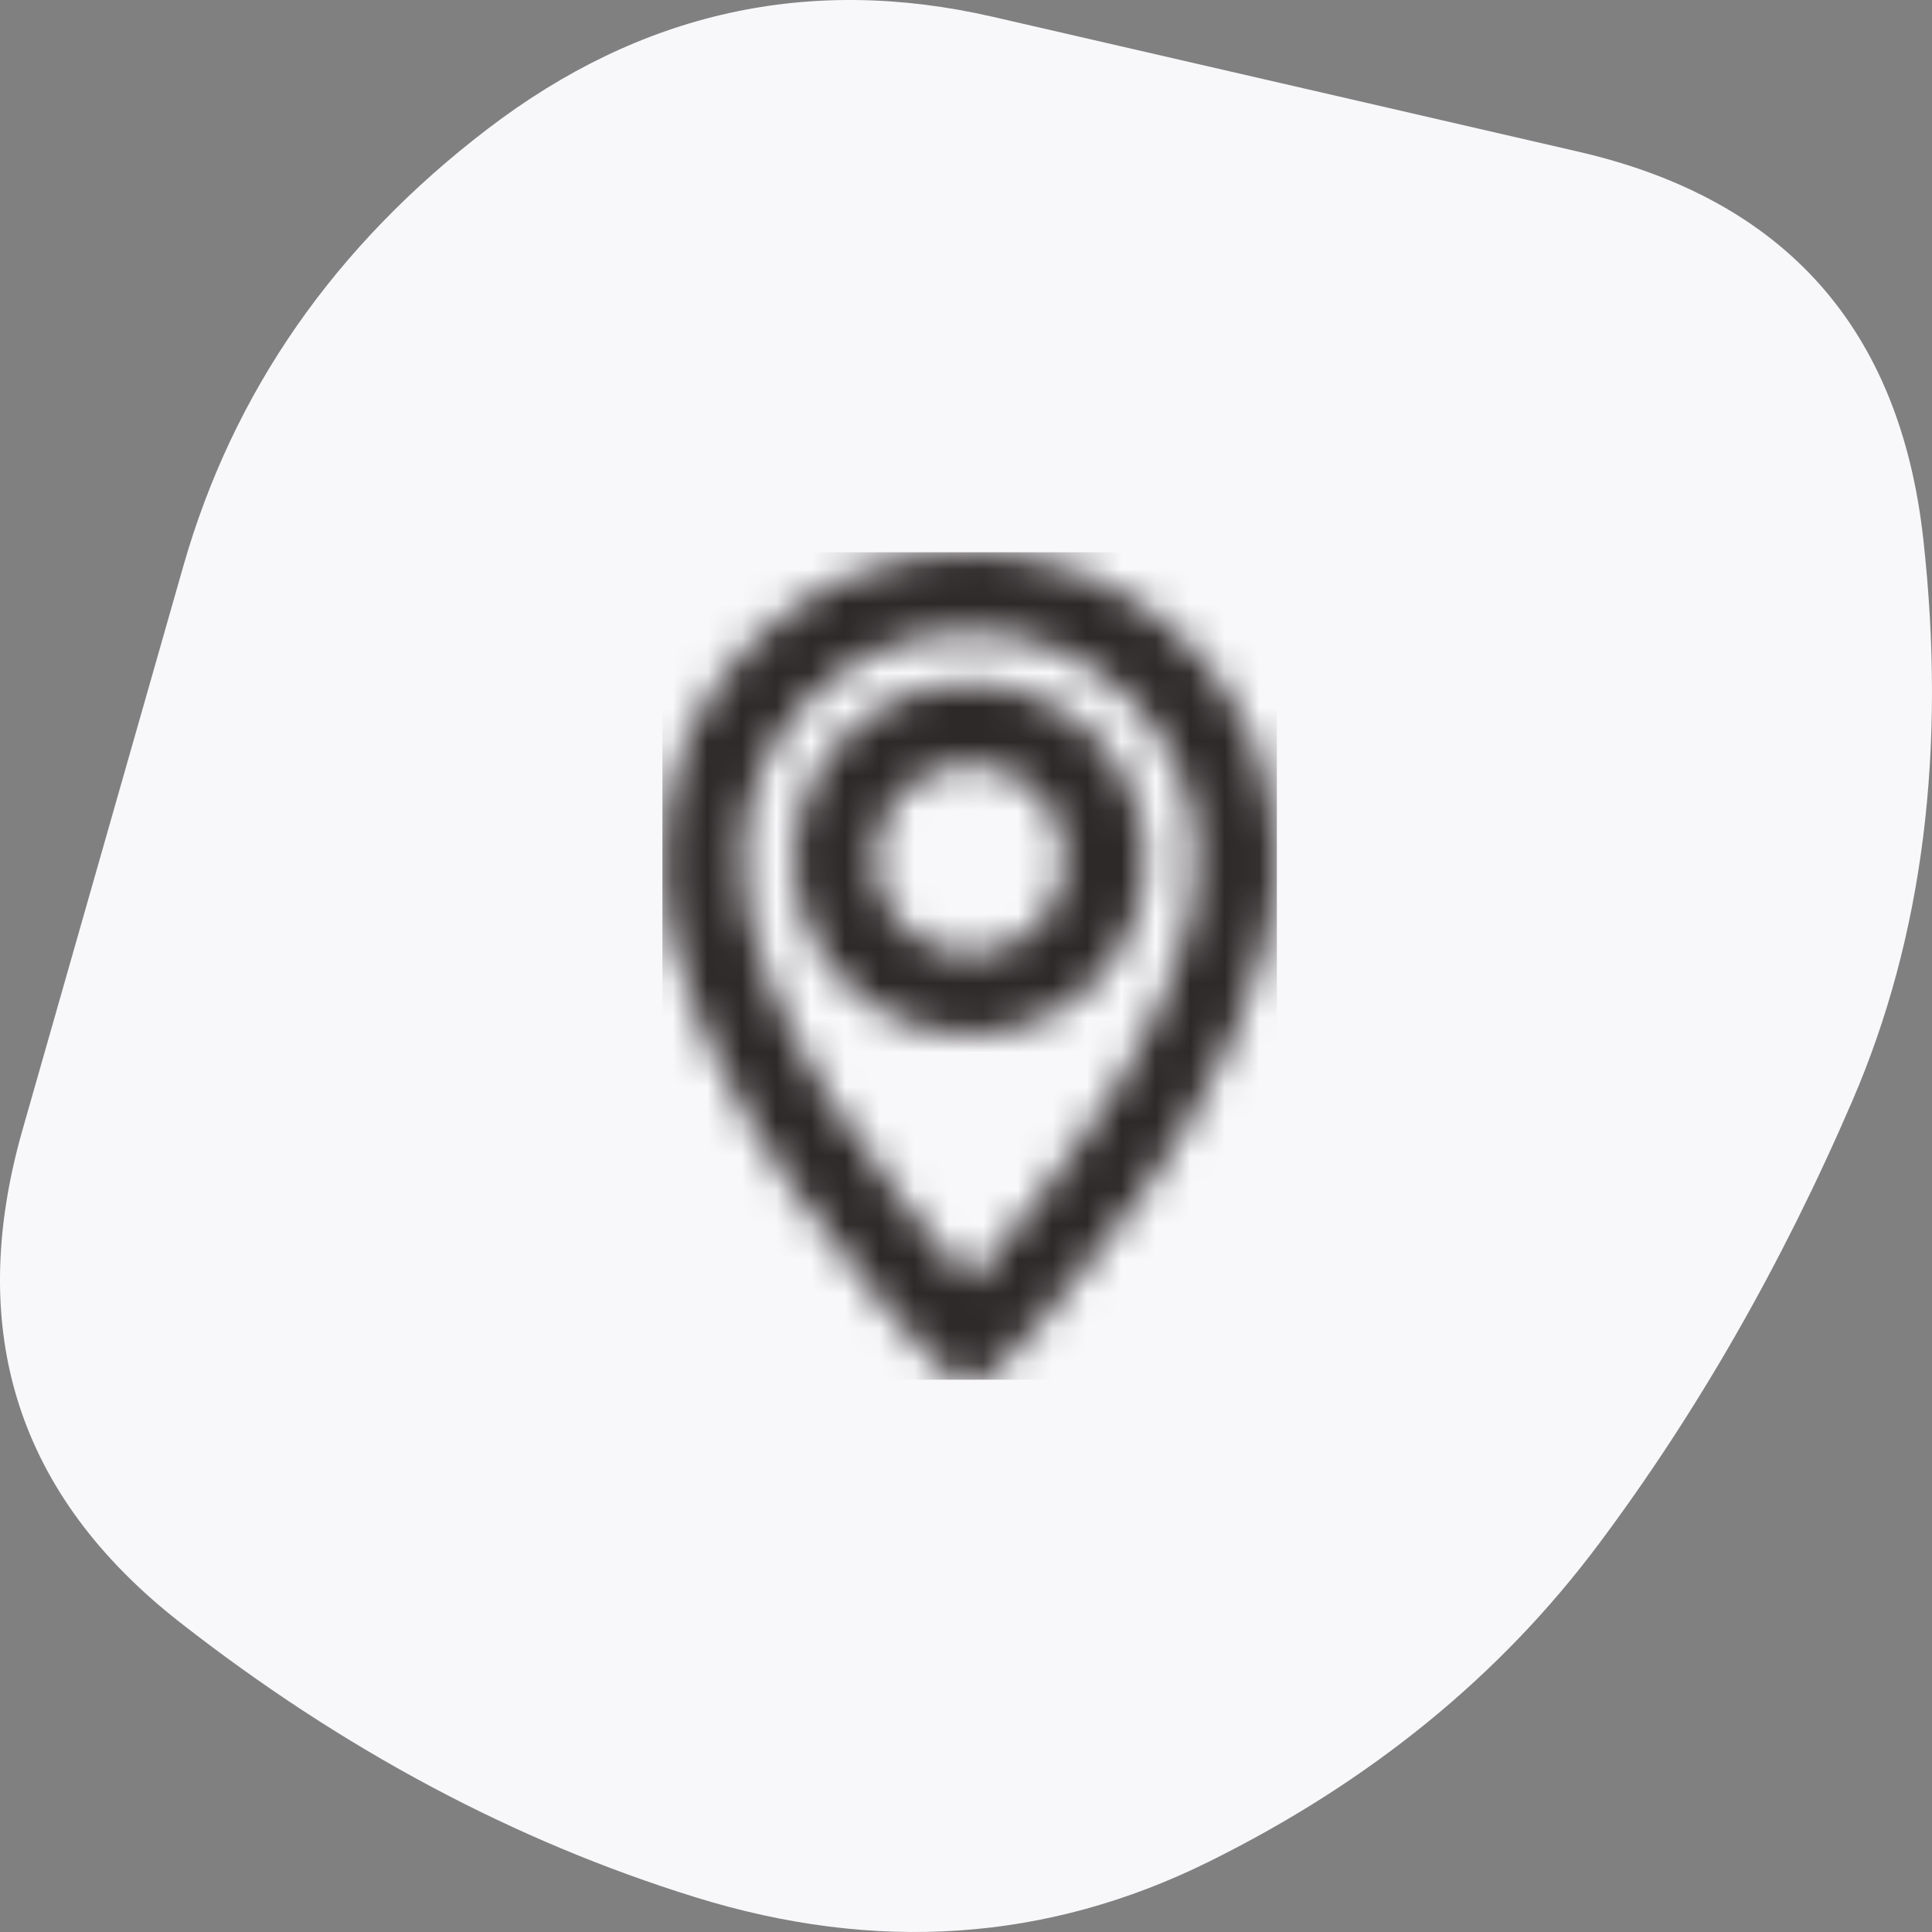 <svg width="56" height="56" viewBox="0 0 56 56" fill="none" xmlns="http://www.w3.org/2000/svg">
<rect x="0" y="0" width="56" height="56" fill="#808080" stroke="none"/>
<path d="M28.782 0.488L39.203 2.887L45.756 4.398C51.742 5.78 55.073 9.524 55.748 15.629C56.424 21.735 55.739 27.161 53.692 31.907C51.646 36.654 49.194 40.938 46.336 44.76C43.478 48.583 39.712 51.651 35.036 53.964C30.361 56.277 25.399 56.619 20.151 54.991C14.902 53.362 9.924 50.707 5.217 47.026C0.51 43.345 -1.012 38.588 0.651 32.754L5.312 16.415C6.756 11.355 9.695 7.13 14.132 3.738C18.568 0.346 23.451 -0.738 28.782 0.488Z" fill="#F8F8FB"/>
<g clip-path="url(#clip0_6754_6996)">
<mask id="mask0_6754_6996" style="mask-type:luminance" maskUnits="userSpaceOnUse" x="-620" y="-158" width="768" height="645">
<path d="M148 -157.602V486.798H-620V-157.602H148Z" fill="white"/>
</mask>
<g mask="url(#mask0_6754_6996)">
<mask id="mask1_6754_6996" style="mask-type:luminance" maskUnits="userSpaceOnUse" x="19" y="15" width="19" height="25">
<path d="M28.106 15.999C33.016 15.999 37.011 19.994 37.011 24.905C37.011 31.506 29.257 39.329 28.927 39.659C28.7 39.886 28.403 39.999 28.106 39.999C27.809 39.999 27.511 39.886 27.285 39.659L27.256 39.63C26.648 39.017 19.2 31.374 19.2 24.905C19.2 19.994 23.195 15.999 28.106 15.999ZM28.106 18.322C24.477 18.322 21.523 21.275 21.523 24.905C21.523 29.397 26.177 35.008 28.106 37.14C30.034 35.008 34.688 29.397 34.688 24.905C34.688 21.275 31.735 18.322 28.106 18.322ZM28.106 19.82C30.909 19.82 33.19 22.101 33.19 24.905C33.19 27.709 30.909 29.989 28.106 29.989C25.302 29.989 23.021 27.709 23.021 24.905C23.021 22.101 25.302 19.82 28.106 19.82ZM28.106 22.143C26.583 22.143 25.345 23.382 25.345 24.905C25.345 26.427 26.583 27.666 28.106 27.666C29.628 27.666 30.867 26.427 30.867 24.905C30.867 23.382 29.628 22.143 28.106 22.143Z" fill="white"/>
</mask>
<g mask="url(#mask1_6754_6996)">
<path d="M19.2 15.999H37.011V39.999H19.2V15.999Z" fill="#2E2929"/>
</g>
</g>
</g>
<defs>
<clipPath id="clip0_6754_6996">
<rect width="24" height="24" fill="white" transform="translate(16 16)"/>
</clipPath>
</defs>
</svg>
